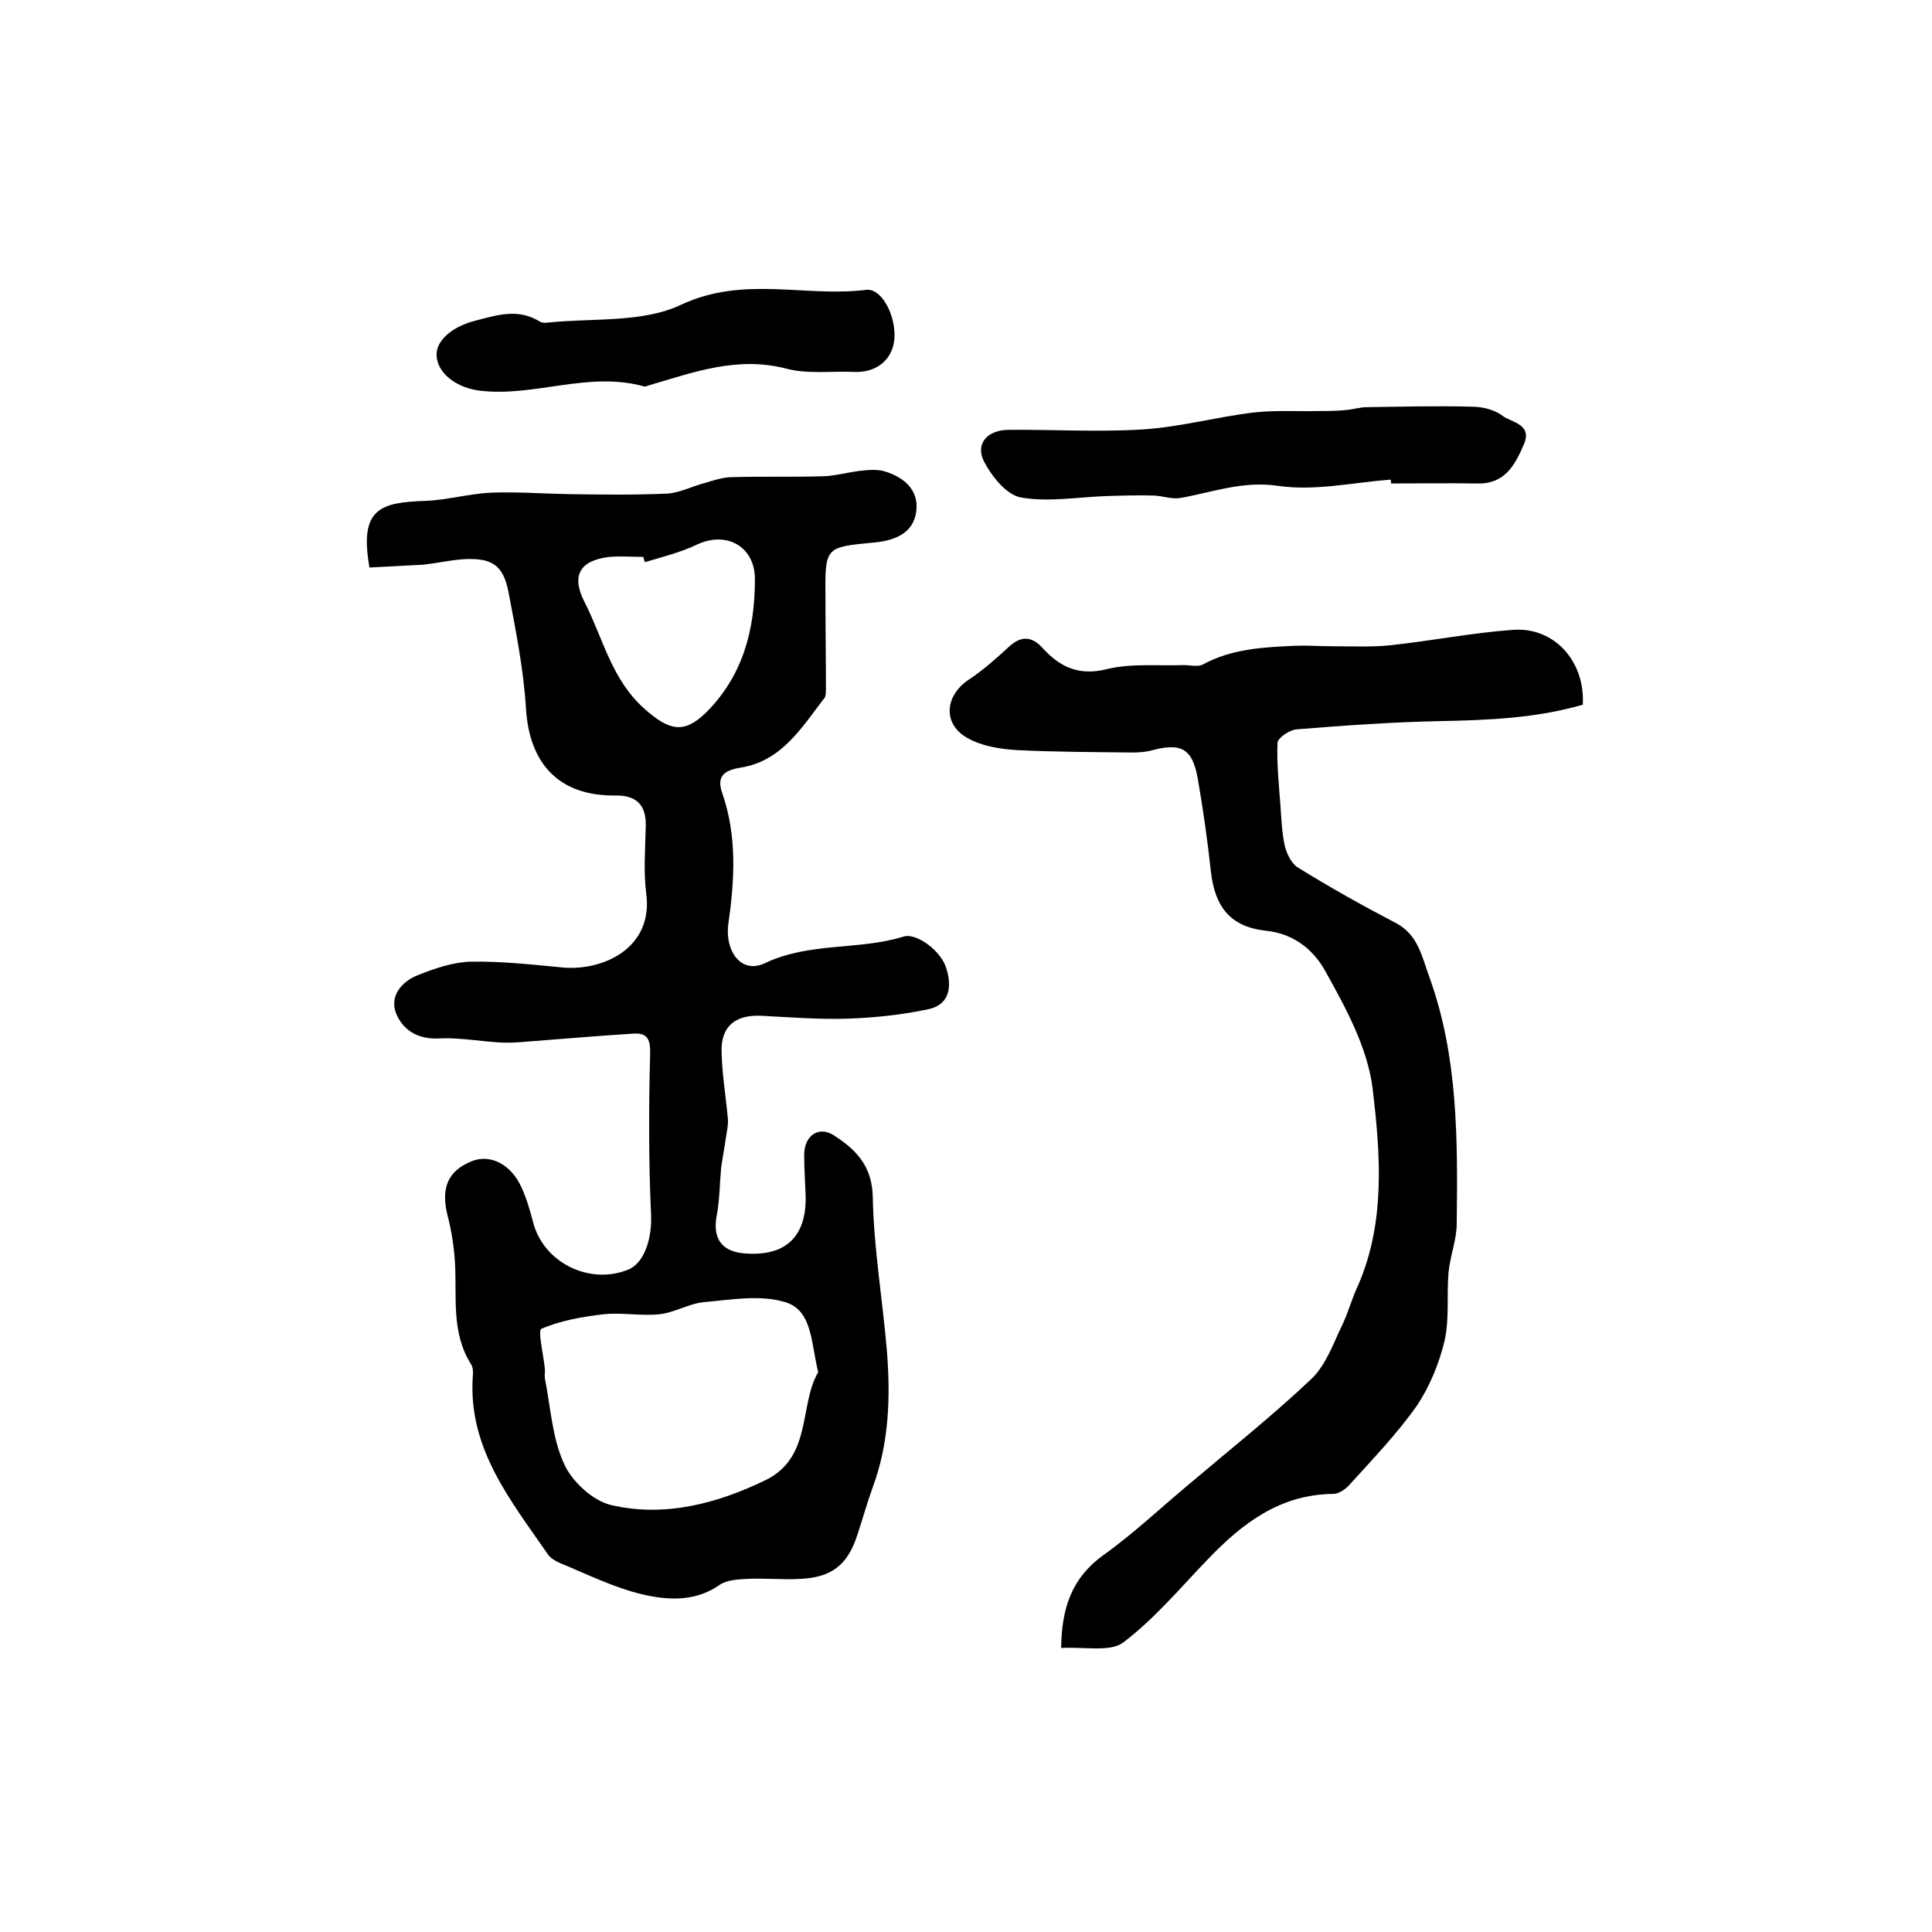 <?xml version="1.0" encoding="utf-8"?>
<!-- Generator: Adobe Illustrator 22.0.0, SVG Export Plug-In . SVG Version: 6.00 Build 0)  -->
<svg version="1.1" id="图层_1" xmlns="http://www.w3.org/2000/svg" xmlns:xlink="http://www.w3.org/1999/xlink" x="0px" y="0px"
	 viewBox="0 0 400 400" style="enable-background:new 0 0 400 400;" xml:space="preserve">
<style type="text/css">
	.st0{fill:#FFFFFF;}
</style>
<g>
	
	<path d="M76.5,117.5c-2.2-12.3,2.3-13.5,11.7-13.8c4.5-0.2,9-1.5,13.5-1.7c5.3-0.2,10.6,0.2,15.8,0.3c6.8,0.1,13.7,0.2,20.5-0.1
		c2.6-0.1,5.2-1.5,7.9-2.2c1.7-0.5,3.5-1.1,5.2-1.2c6.5-0.2,13,0,19.5-0.2c2.4-0.1,4.9-0.8,7.3-1.1c1.8-0.2,3.7-0.4,5.3,0.1
		c3.9,1.2,7.1,3.8,6.5,8.3c-0.6,4.6-4.6,6-8.5,6.4c-10.4,1-10.4,0.8-10.3,11.5c0,6.3,0.1,12.6,0.1,18.8c0,0.7,0,1.5-0.3,1.9
		c-4.7,6.1-8.8,13-17.2,14.4c-3.8,0.6-5.2,1.9-3.9,5.5c3,8.8,2.5,17.8,1.2,26.8c-0.8,5.6,2.6,10.6,7.6,8.2
		c9.3-4.4,19.4-2.6,28.7-5.5c2.6-0.8,7.7,2.9,8.8,6.5c1.2,3.7,0.8,7.5-3.5,8.5c-5.5,1.2-11.2,1.8-16.9,2c-6,0.2-12-0.3-18-0.6
		c-5.4-0.2-8.3,2.3-8.1,7.6c0.1,4.6,0.9,9.2,1.3,13.8c0.1,1.2-0.2,2.5-0.4,3.8c-0.3,2.1-0.7,4.2-1,6.3c-0.3,3.3-0.3,6.6-0.9,9.8
		c-0.9,4.7,0.9,7.5,5.7,7.9c8.5,0.7,12.9-3.4,12.7-11.9c-0.1-2.8-0.3-5.7-0.3-8.5c0-4,3-6.1,6.2-4c4.5,2.9,7.9,6.3,8,12.8
		c0.2,10.5,2,21,2.9,31.5c0.8,9.7,0.5,19.3-2.9,28.5c-1.2,3.3-2.1,6.6-3.2,9.9c-2,6.2-5.3,8.8-11.9,9.1c-3.7,0.2-7.3-0.2-11,0
		c-1.9,0.1-4.2,0.2-5.7,1.3c-5.1,3.5-10.7,3.1-15.9,1.9c-5.9-1.4-11.5-4.2-17.1-6.5c-0.9-0.4-1.9-1-2.4-1.7
		c-7.8-11.3-16.7-22.1-15.6-37.1c0.1-0.8,0-1.8-0.4-2.4c-4.1-6.5-2.9-13.8-3.3-20.9c-0.2-3.3-0.7-6.6-1.5-9.7c-1.5-5.8,0-9.4,5-11.4
		c3.8-1.5,8.1,0.6,10.3,5.5c1.1,2.4,1.8,5,2.5,7.6c2.4,8.2,11.9,12.6,19.7,9.3c3.4-1.5,4.8-6.8,4.6-11.2c-0.5-11-0.5-22.1-0.2-33.2
		c0.1-3.2-0.5-4.6-3.5-4.4c-7.9,0.5-15.9,1.2-23.8,1.8c-1.5,0.1-3,0.1-4.4,0c-4-0.3-8.1-1-12.1-0.8c-4.4,0.2-7.4-1.8-8.8-5.2
		c-1.4-3.6,1.2-6.6,4.5-7.9c3.5-1.4,7.3-2.7,11-2.8c6.3-0.1,12.6,0.6,18.9,1.2c8.3,0.8,18.9-3.9,17.4-15.3c-0.6-4.6-0.2-9.3-0.1-14
		c0.1-4.4-2-6.4-6.4-6.3c-11.5,0.1-17.7-6.5-18.4-18c-0.5-8.1-2.1-16.1-3.6-24c-1.1-5.8-3.5-7.3-9.6-6.9c-2.6,0.2-5.3,0.8-7.9,1.1
		C84.1,117.1,80.3,117.3,76.5,117.5z M169.4,284.1c-1.5-6.1-1.2-12.8-6.8-14.5c-5.2-1.6-11.3-0.5-16.9,0c-3.1,0.3-6.1,2.2-9.2,2.5
		c-3.8,0.4-7.7-0.4-11.5,0c-4.4,0.5-8.9,1.3-12.9,3c-0.8,0.3,0.4,5.3,0.7,8.2c0.1,0.7-0.1,1.4,0,2c1.2,6,1.5,12.4,4,17.8
		c1.6,3.6,5.9,7.6,9.7,8.5c11.1,2.6,22-0.3,32.1-5.2C168.2,301.6,165.4,290.9,169.4,284.1z M133.5,116.4c-0.1-0.4-0.2-0.7-0.3-1.1
		c-2.3,0-4.7-0.2-7,0c-6.1,0.7-8,3.8-5.2,9.3c3.9,7.6,5.6,16.2,12.6,22.3c4.8,4.2,7.9,5.2,12.5,0.7c7.7-7.6,10.2-17.2,10.2-27.7
		c0-6.7-5.8-10-11.9-7.2C140.9,114.4,137.1,115.3,133.5,116.4z"/>
	<path d="M219.7,341.2c0.1-8.3,2.2-14.5,8.7-19.2c6.3-4.5,12-9.9,18-14.9c8.5-7.2,17.2-14.1,25.2-21.7c3-2.9,4.5-7.4,6.4-11.3
		c1.2-2.5,1.9-5.3,3.1-7.8c5.8-13.2,4.7-27.3,3.1-40.8c-1-8.5-5.6-16.9-9.9-24.6c-2.3-4.1-6.3-7.6-12.2-8.2
		c-7.4-0.8-10.6-5-11.4-12.3c-0.7-6.4-1.6-12.8-2.7-19.1c-1.1-6.4-3.5-7.6-9.7-5.9c-1.2,0.3-2.6,0.4-3.9,0.4
		c-7.9-0.1-15.9-0.1-23.8-0.5c-3.5-0.2-7.3-0.8-10.3-2.5c-5.2-2.9-4.7-8.8,0.3-12.1c3-2,5.7-4.4,8.3-6.8c2.5-2.3,4.7-2.2,6.9,0.2
		c3.7,4.1,7.7,5.9,13.5,4.4c5.1-1.2,10.5-0.6,15.8-0.8c1.3,0,2.9,0.4,3.9-0.1c6-3.3,12.6-3.6,19.2-3.9c2.6-0.1,5.1,0.1,7.7,0.1
		c4,0,8,0.2,11.9-0.2c8.5-0.9,17-2.6,25.5-3.2c8.5-0.6,14.9,6.5,14.4,15.5c-9.6,2.8-19.6,3.2-29.6,3.4c-9.9,0.2-19.7,0.9-29.6,1.7
		c-1.5,0.1-4,1.8-4,2.8c-0.2,4.3,0.3,8.7,0.6,13c0.2,2.8,0.3,5.6,0.9,8.3c0.4,1.7,1.4,3.7,2.7,4.5c6.6,4.1,13.4,7.9,20.3,11.5
		c4.6,2.4,5.4,7,6.9,11.1c6,16.5,5.9,33.8,5.7,51.1c0,3.4-1.4,6.8-1.7,10.2c-0.4,4.7,0.2,9.5-0.8,14c-1.1,4.7-3.1,9.6-5.8,13.6
		c-4.1,5.8-9.1,11-13.9,16.3c-0.8,0.9-2.2,1.9-3.4,1.9c-11,0.1-18.8,6.1-25.9,13.5c-5.7,5.9-11.1,12.4-17.6,17.3
		C229.7,342.1,224.4,340.9,219.7,341.2z"/>
	<path d="M287.9,99.3c-7.8,0.6-15.7,2.4-23.2,1.3c-7.4-1.1-13.6,1.3-20.3,2.5c-1.7,0.3-3.6-0.4-5.4-0.5c-3.3-0.1-6.5,0-9.8,0.1
		c-6,0.2-12.1,1.3-17.8,0.3c-3-0.5-6.1-4.4-7.7-7.5c-1.8-3.6,0.7-6.4,4.9-6.5c9.4-0.1,18.8,0.5,28.1-0.1c7.7-0.5,15.3-2.6,22.9-3.5
		c4.4-0.5,8.8-0.2,13.2-0.3c1.9,0,3.8,0,5.8-0.2c1.5-0.1,2.9-0.6,4.4-0.6c7.2-0.1,14.5-0.3,21.7-0.1c2.2,0,4.7,0.6,6.4,1.9
		c1.9,1.4,6.2,1.7,4.4,5.9c-1.8,4.2-3.9,8.2-9.5,8.1c-6-0.1-12,0-18,0C288,99.8,288,99.6,287.9,99.3z"/>
	<path d="M185.2,69.4c0,4.7-3.4,7.8-8.3,7.6c-4.8-0.2-9.7,0.5-14.2-0.7c-10.1-2.6-19.2,0.8-28.4,3.5c-0.3,0.1-0.7,0.3-1,0.2
		c-11.4-3.2-22.5,2.2-33.8,0.9c-4.7-0.5-8.8-3.4-9.1-7.1c-0.3-3.2,3.2-6.2,8-7.4c4.6-1.2,8.9-2.6,13.4,0.2c0.4,0.2,1,0.3,1.5,0.2
		c9.3-1,19.7,0.1,27.7-3.7c13-6.1,25.7-1.5,38.4-3.1C182.3,59.7,185.2,64.6,185.2,69.4z"/>
	
	
</g>
</svg>
